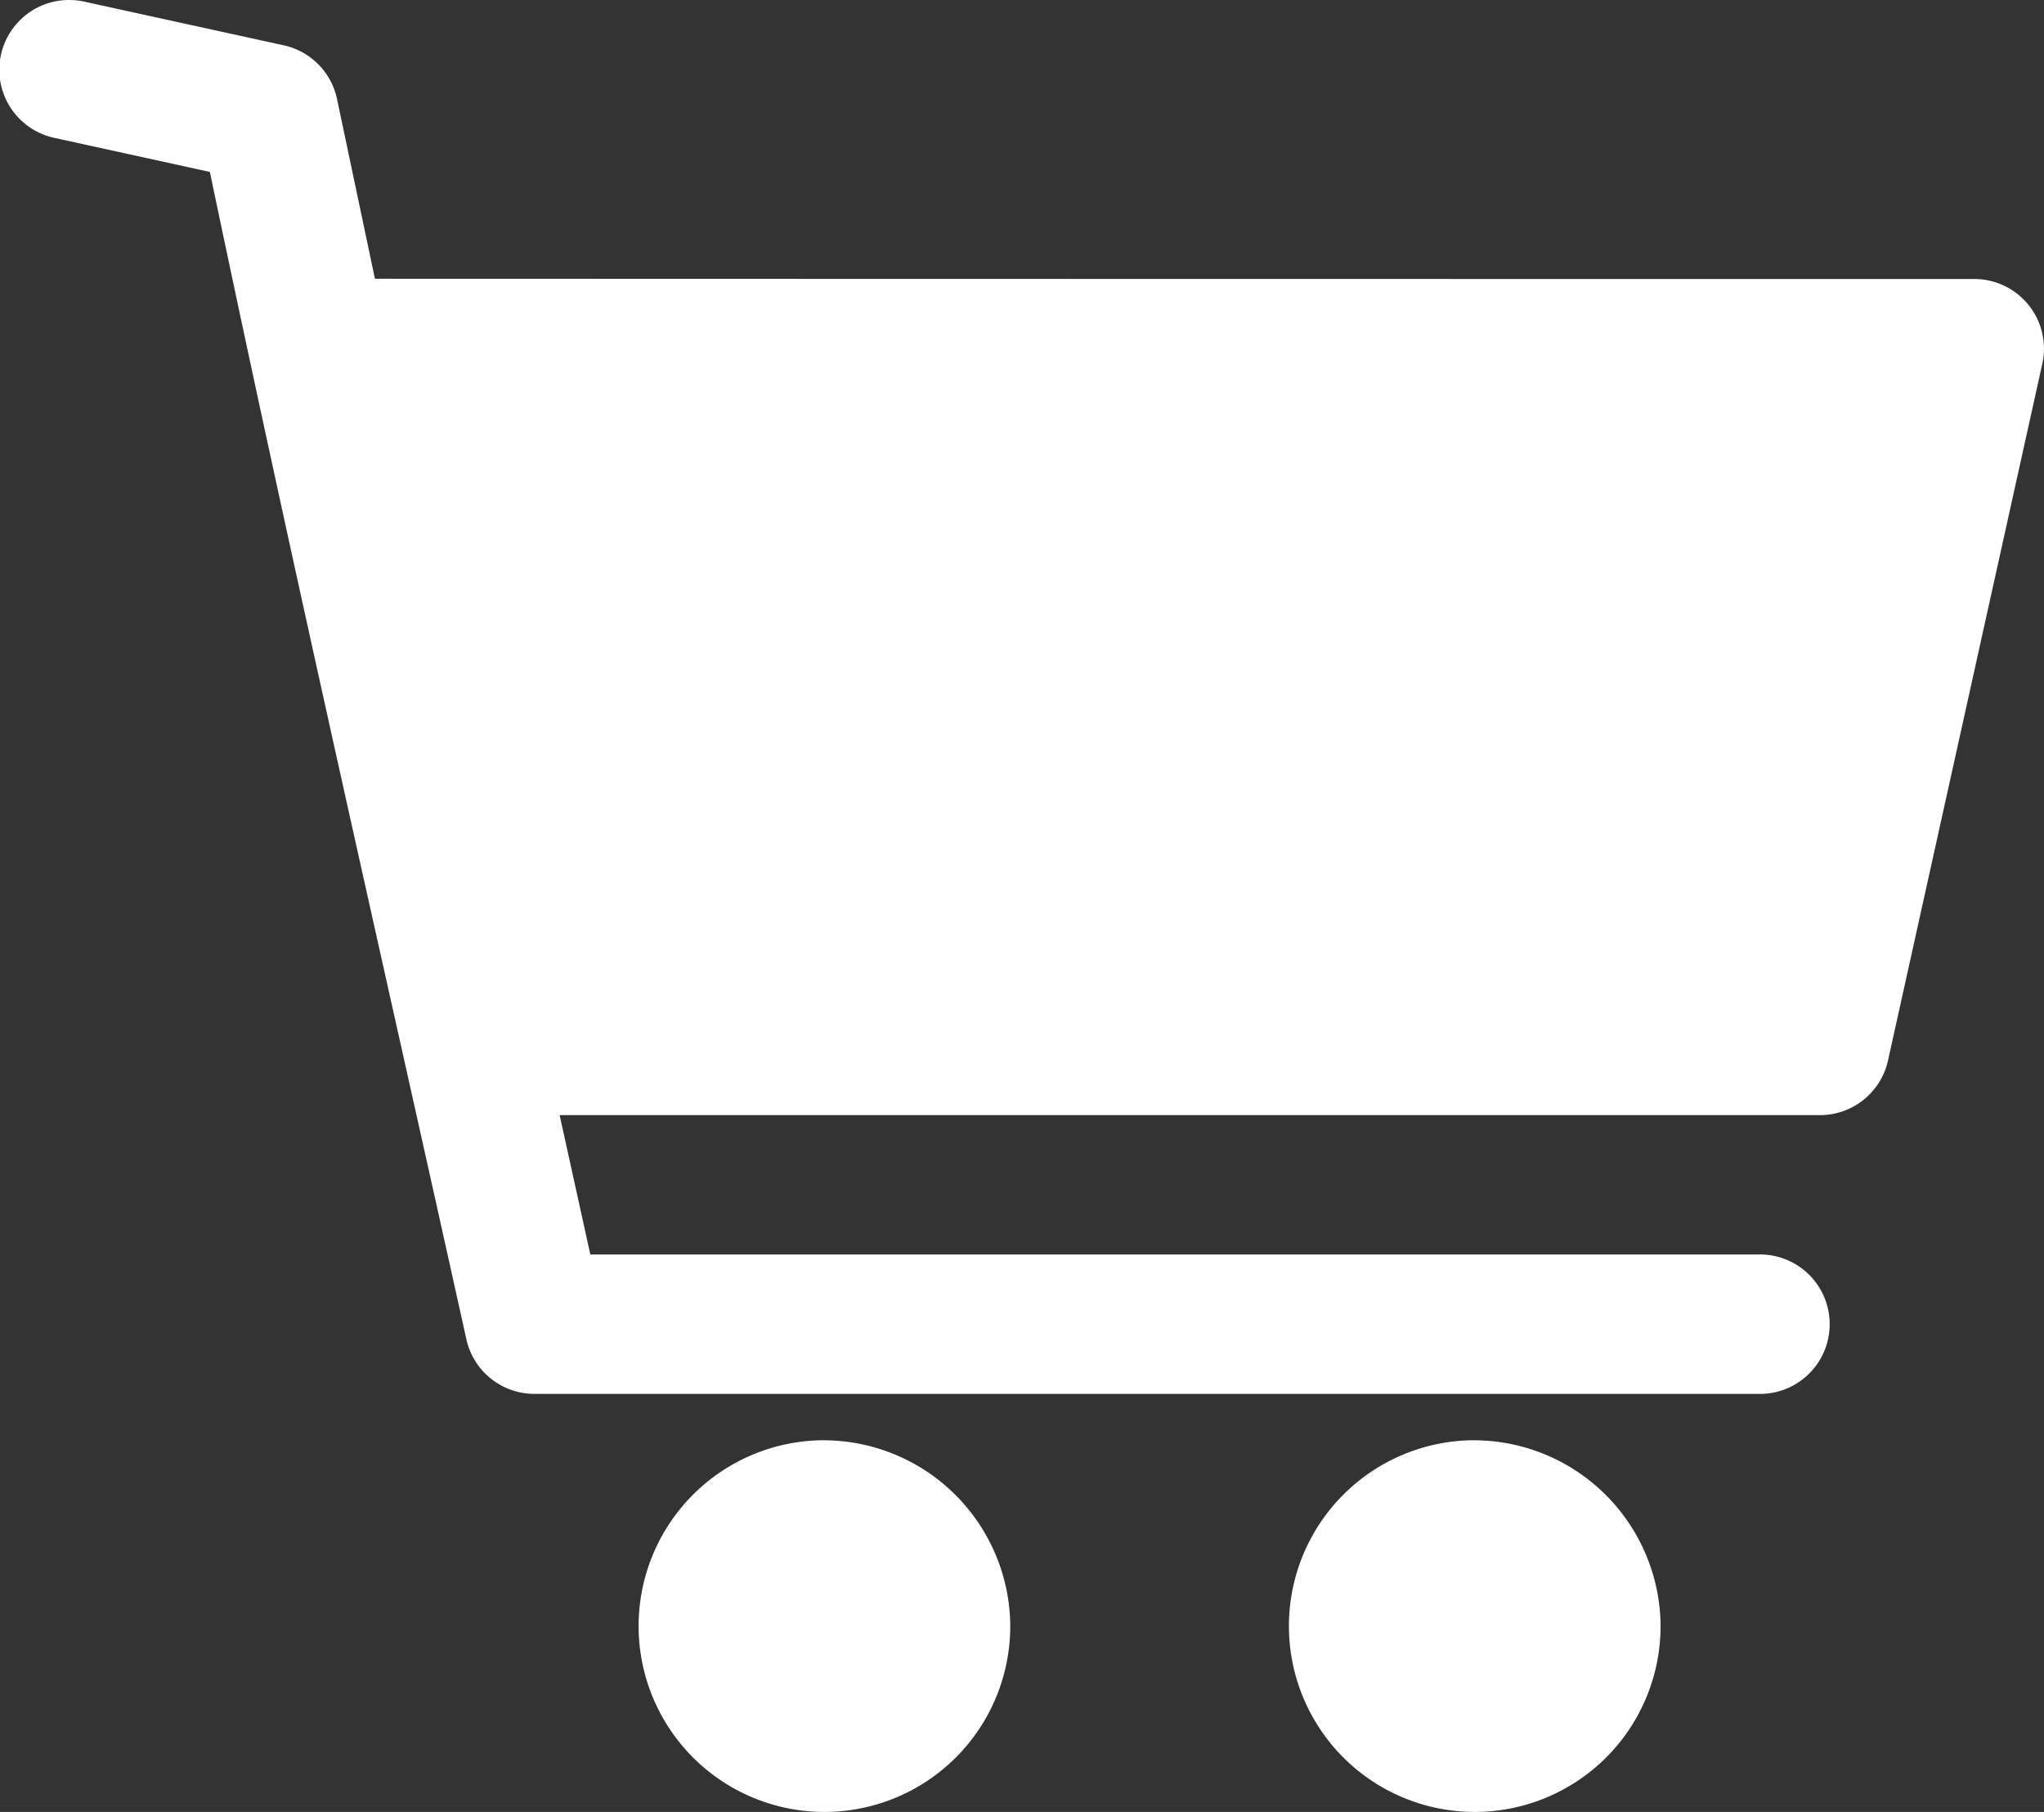 <svg xmlns="http://www.w3.org/2000/svg" width="39.961" height="35.42" viewBox="0 0 39.961 35.42">
  <rect x="0" y="0" width="39.961" height="35.42" fill="#333333" stroke="none"/>
  <path id="ios-ex-service-3" d="M105,61.6a1.363,1.363,0,0,0-.312,2.7l3.013.66c1.594,7.624,3.331,15.216,5.015,22.82a1.362,1.362,0,0,0,1.33,1.067h23.923a1.363,1.363,0,1,0,0-2.725h-22.83l-.6-2.724h24.64a1.363,1.363,0,0,0,1.33-1.067l3.017-13.621a1.362,1.362,0,0,0-1.329-1.657q-15.635,0-31.269-.005l-.741-3.513a1.362,1.362,0,0,0-1.041-1.05l-3.874-.848A1.357,1.357,0,0,0,105,61.6Zm14.716,28.153a3.633,3.633,0,1,0,3.633,3.633A3.654,3.654,0,0,0,119.719,89.754Zm12.714,0a3.633,3.633,0,1,0,3.633,3.633A3.654,3.654,0,0,0,132.433,89.754Z" transform="translate(-103.598 -61.599)" fill="#fff"/>
</svg>
